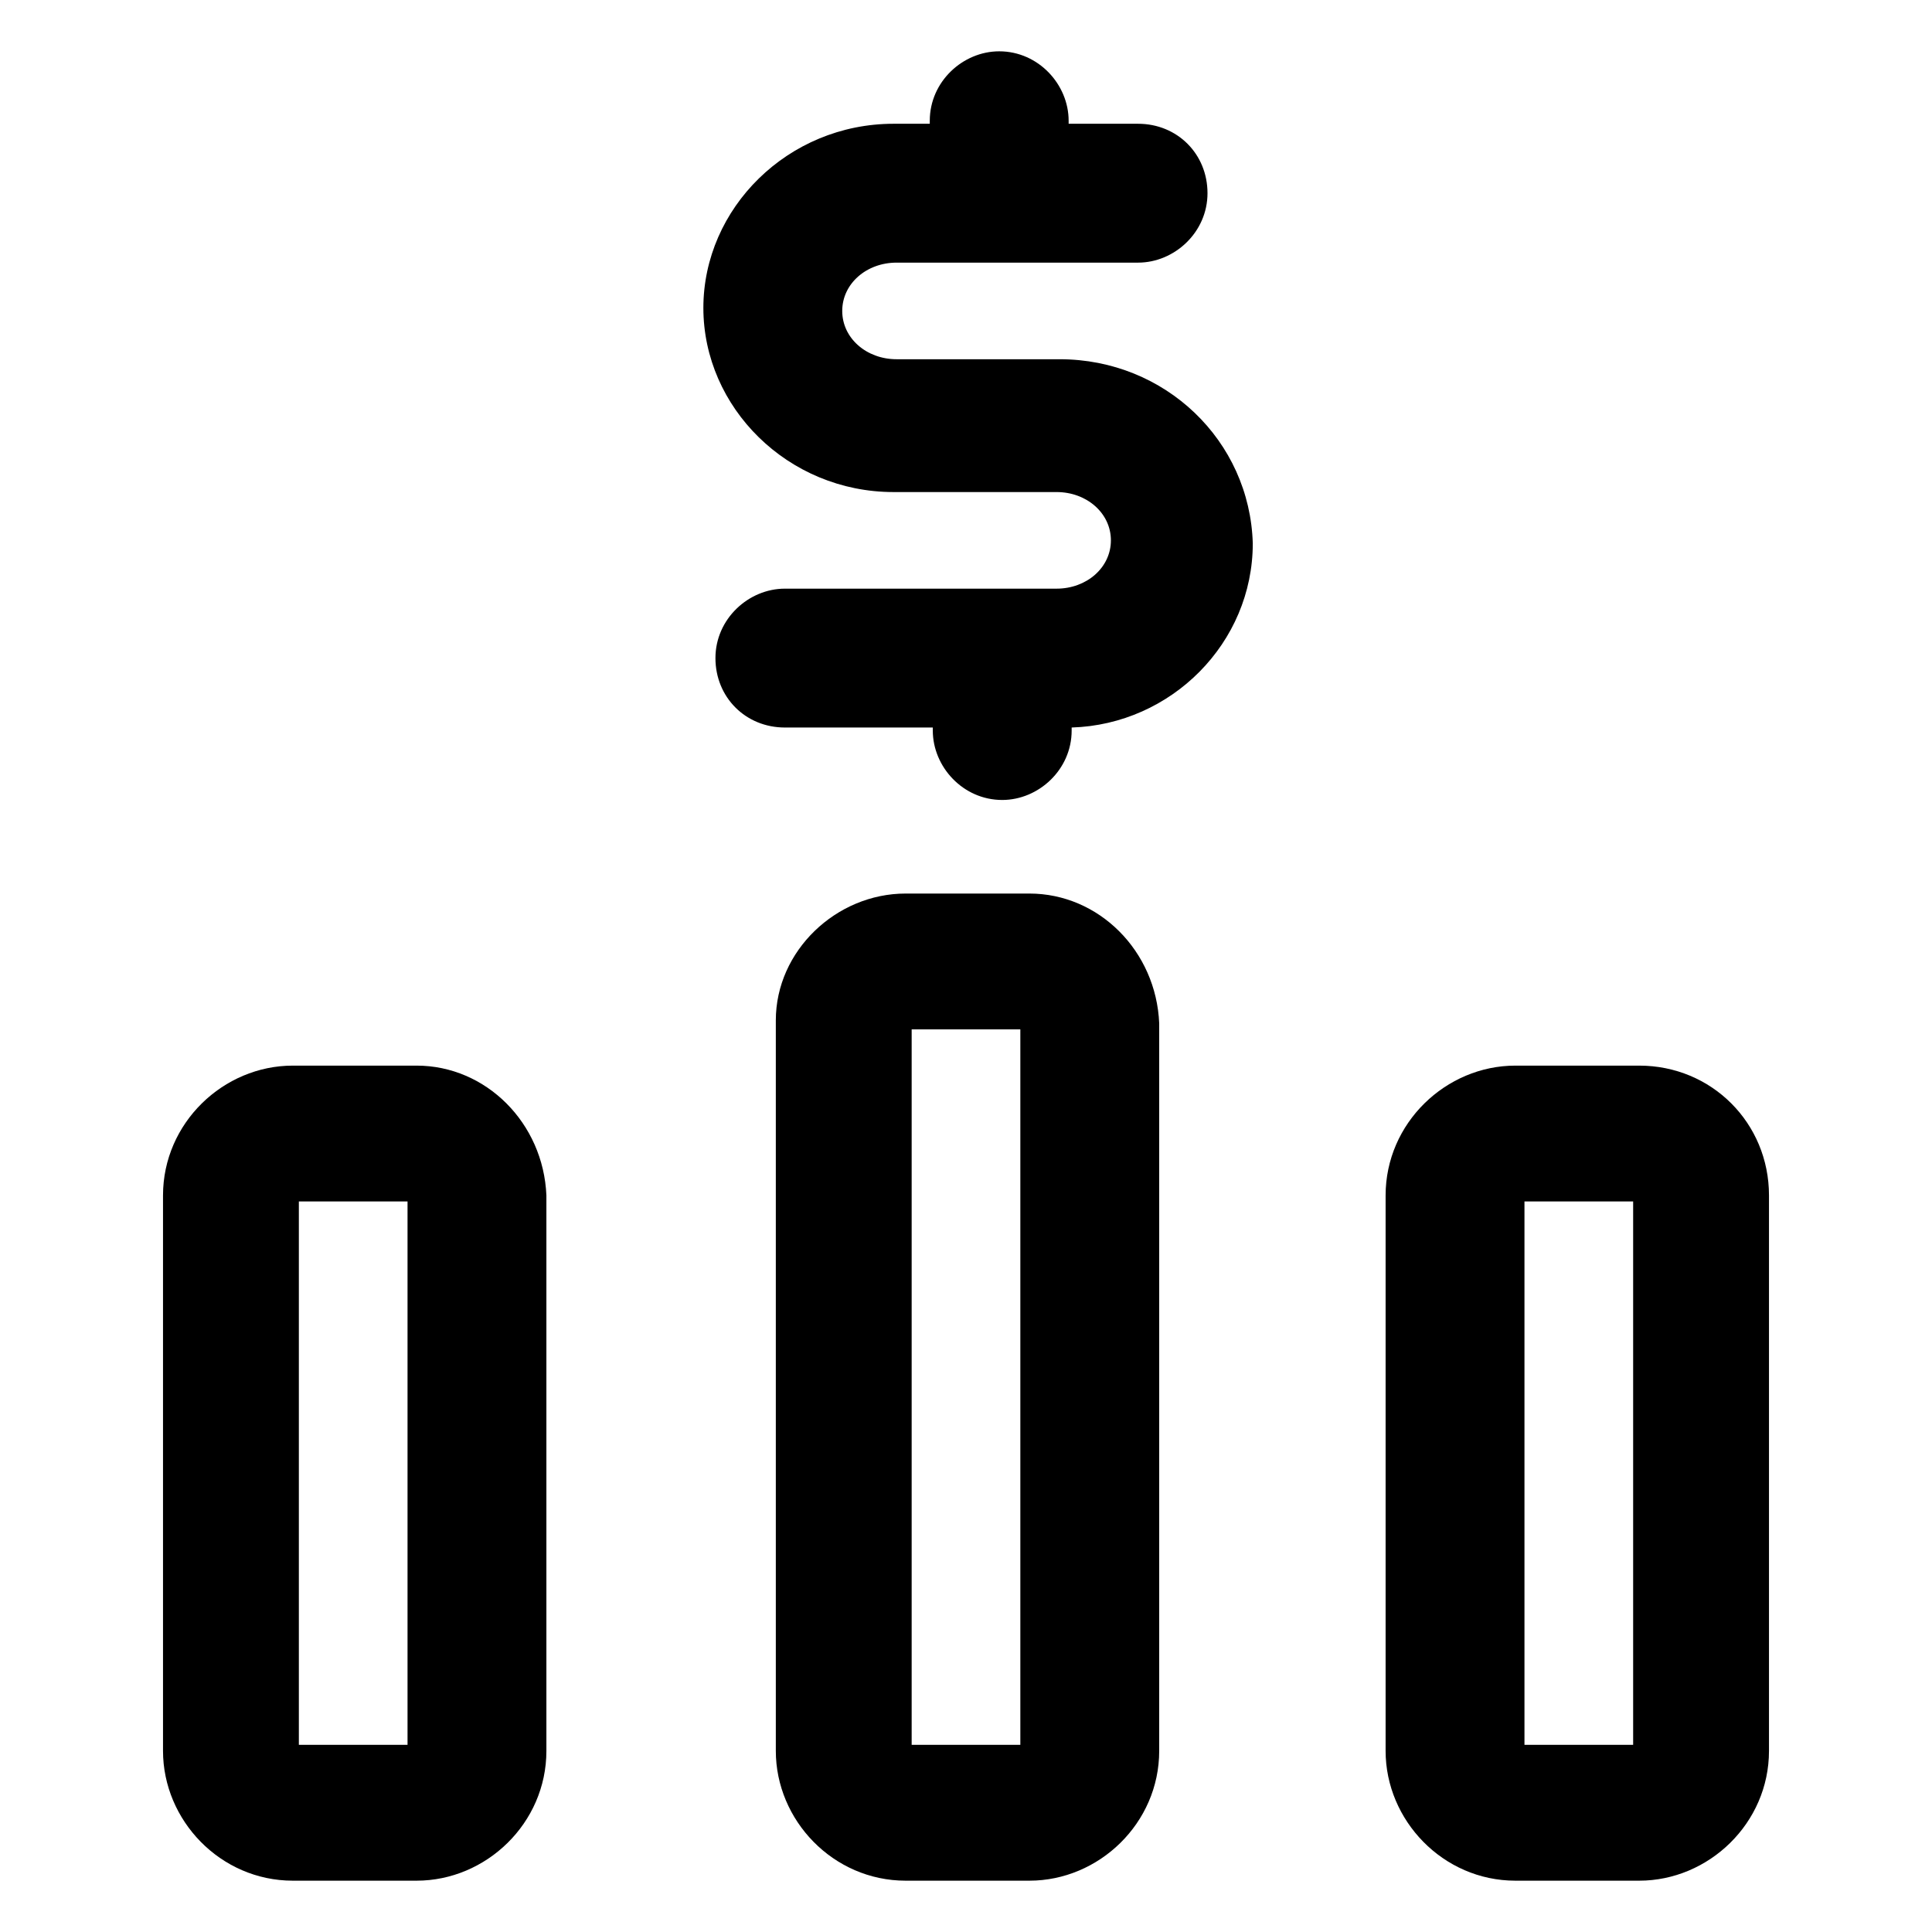 <?xml version="1.0" encoding="utf-8"?>
<!-- Generator: Adobe Illustrator 22.0.0, SVG Export Plug-In . SVG Version: 6.00 Build 0)  -->
<svg version="1.1" id="lni_lni-invest-monitor" xmlns="http://www.w3.org/2000/svg" xmlns:xlink="http://www.w3.org/1999/xlink"
	 x="0px" y="0px" viewBox="0 0 64 64" style="enable-background:new 0 0 64 64;" xml:space="preserve">
<g>
	<path d="M35.1,11.9h-5.4c-1,0-1.8-0.7-1.8-1.6s0.8-1.6,1.8-1.6h8c1.2,0,2.3-1,2.3-2.3s-1-2.3-2.3-2.3h-2.3V4c0-1.2-1-2.3-2.3-2.3
		c-1.2,0-2.3,1-2.3,2.3v0.1h-1.2c-3.5,0-6.3,2.8-6.3,6.1s2.8,6.1,6.3,6.1h5.4c1,0,1.8,0.7,1.8,1.6s-0.8,1.6-1.8,1.6H26
		c-1.2,0-2.3,1-2.3,2.3s1,2.3,2.3,2.3h4.9v0.1c0,1.2,1,2.3,2.3,2.3c1.2,0,2.3-1,2.3-2.3v-0.1c3.3-0.1,6-2.8,6-6.1
		C41.4,14.6,38.6,11.9,35.1,11.9z"/>
	<path d="M13.8,35.3H9.7c-2.3,0-4.3,1.9-4.3,4.3V58c0,2.3,1.9,4.3,4.3,4.3h4.1c2.3,0,4.3-1.9,4.3-4.3V39.6
		C18,37.2,16.1,35.3,13.8,35.3z M13.5,57.8H9.9V39.8h3.6V57.8z"/>
	<path d="M34.1,29.6h-4.1c-2.3,0-4.3,1.9-4.3,4.2V58c0,2.3,1.9,4.3,4.3,4.3h4.1c2.3,0,4.3-1.9,4.3-4.3V33.9
		C38.3,31.5,36.4,29.6,34.1,29.6z M33.8,57.8h-3.6V34.1h3.6V57.8z"/>
	<path d="M54.3,35.3h-4.1c-2.3,0-4.3,1.9-4.3,4.3V58c0,2.3,1.9,4.3,4.3,4.3h4.1c2.3,0,4.3-1.9,4.3-4.3V39.6
		C58.6,37.2,56.7,35.3,54.3,35.3z M54.1,57.8h-3.6V39.8h3.6V57.8z"/>
</g>
</svg>
